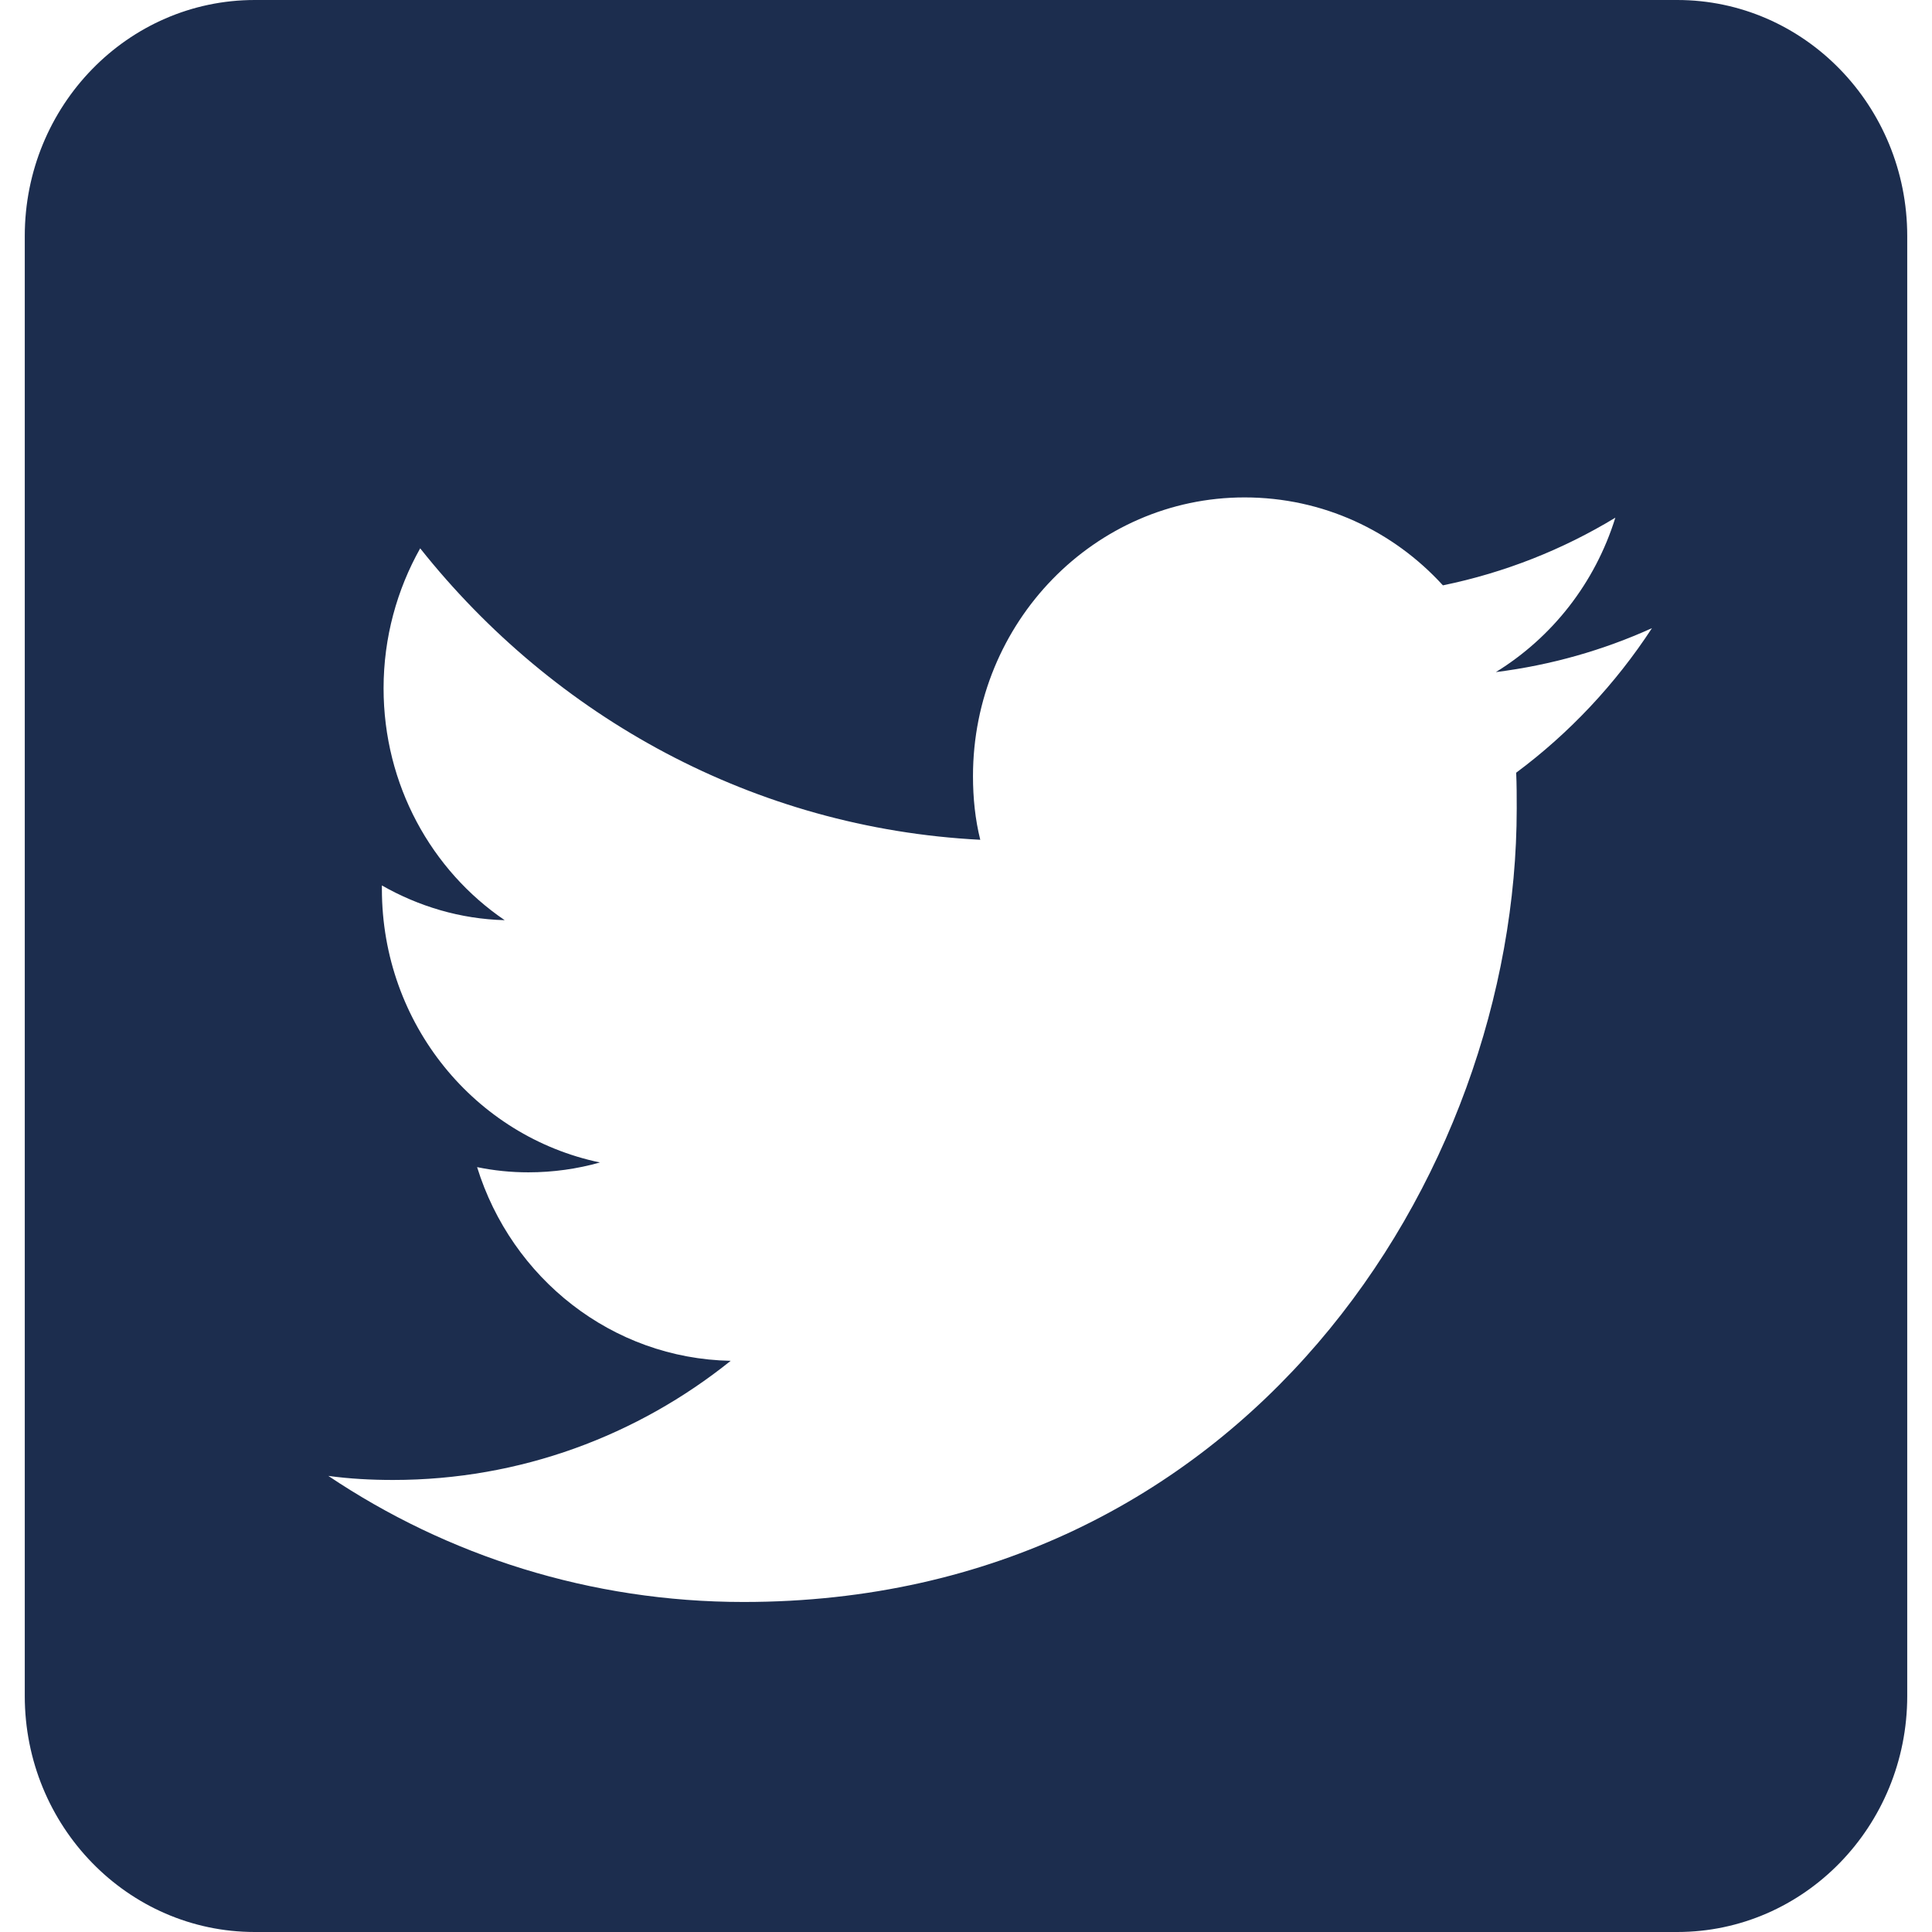 <svg width="30" height="30" viewBox="0 0 38 39" fill="none" xmlns="http://www.w3.org/2000/svg">
<path fill-rule="evenodd" clip-rule="evenodd" d="M33.357 0C35.92 0 38 2.135 38 4.765V34.235C38 36.865 35.92 39 33.357 39H4.643C2.08 39 0 36.865 0 34.235V4.765C0 2.135 2.08 0 4.643 0L33.357 0ZM14.511 32.338C24.6 32.338 30.117 23.758 30.117 16.322C30.117 16.077 30.117 15.832 30.106 15.598C31.175 14.804 32.108 13.812 32.847 12.68C31.869 13.123 30.811 13.427 29.696 13.567C30.834 12.866 31.698 11.769 32.108 10.45C31.05 11.092 29.878 11.559 28.627 11.816C27.626 10.718 26.204 10.041 24.623 10.041C21.598 10.041 19.141 12.563 19.141 15.668C19.141 16.112 19.186 16.544 19.288 16.952C14.727 16.719 10.689 14.477 7.982 11.069C7.516 11.897 7.243 12.866 7.243 13.894C7.243 15.843 8.21 17.571 9.688 18.575C8.79 18.552 7.948 18.295 7.209 17.874V17.945C7.209 20.676 9.097 22.941 11.611 23.466C11.156 23.595 10.667 23.665 10.166 23.665C9.813 23.665 9.472 23.63 9.131 23.56C9.825 25.801 11.85 27.424 14.25 27.47C12.373 28.976 10.007 29.875 7.436 29.875C6.993 29.875 6.56 29.852 6.128 29.793C8.528 31.404 11.417 32.338 14.511 32.338Z" fill="#1C2D4E"/>
</svg>
